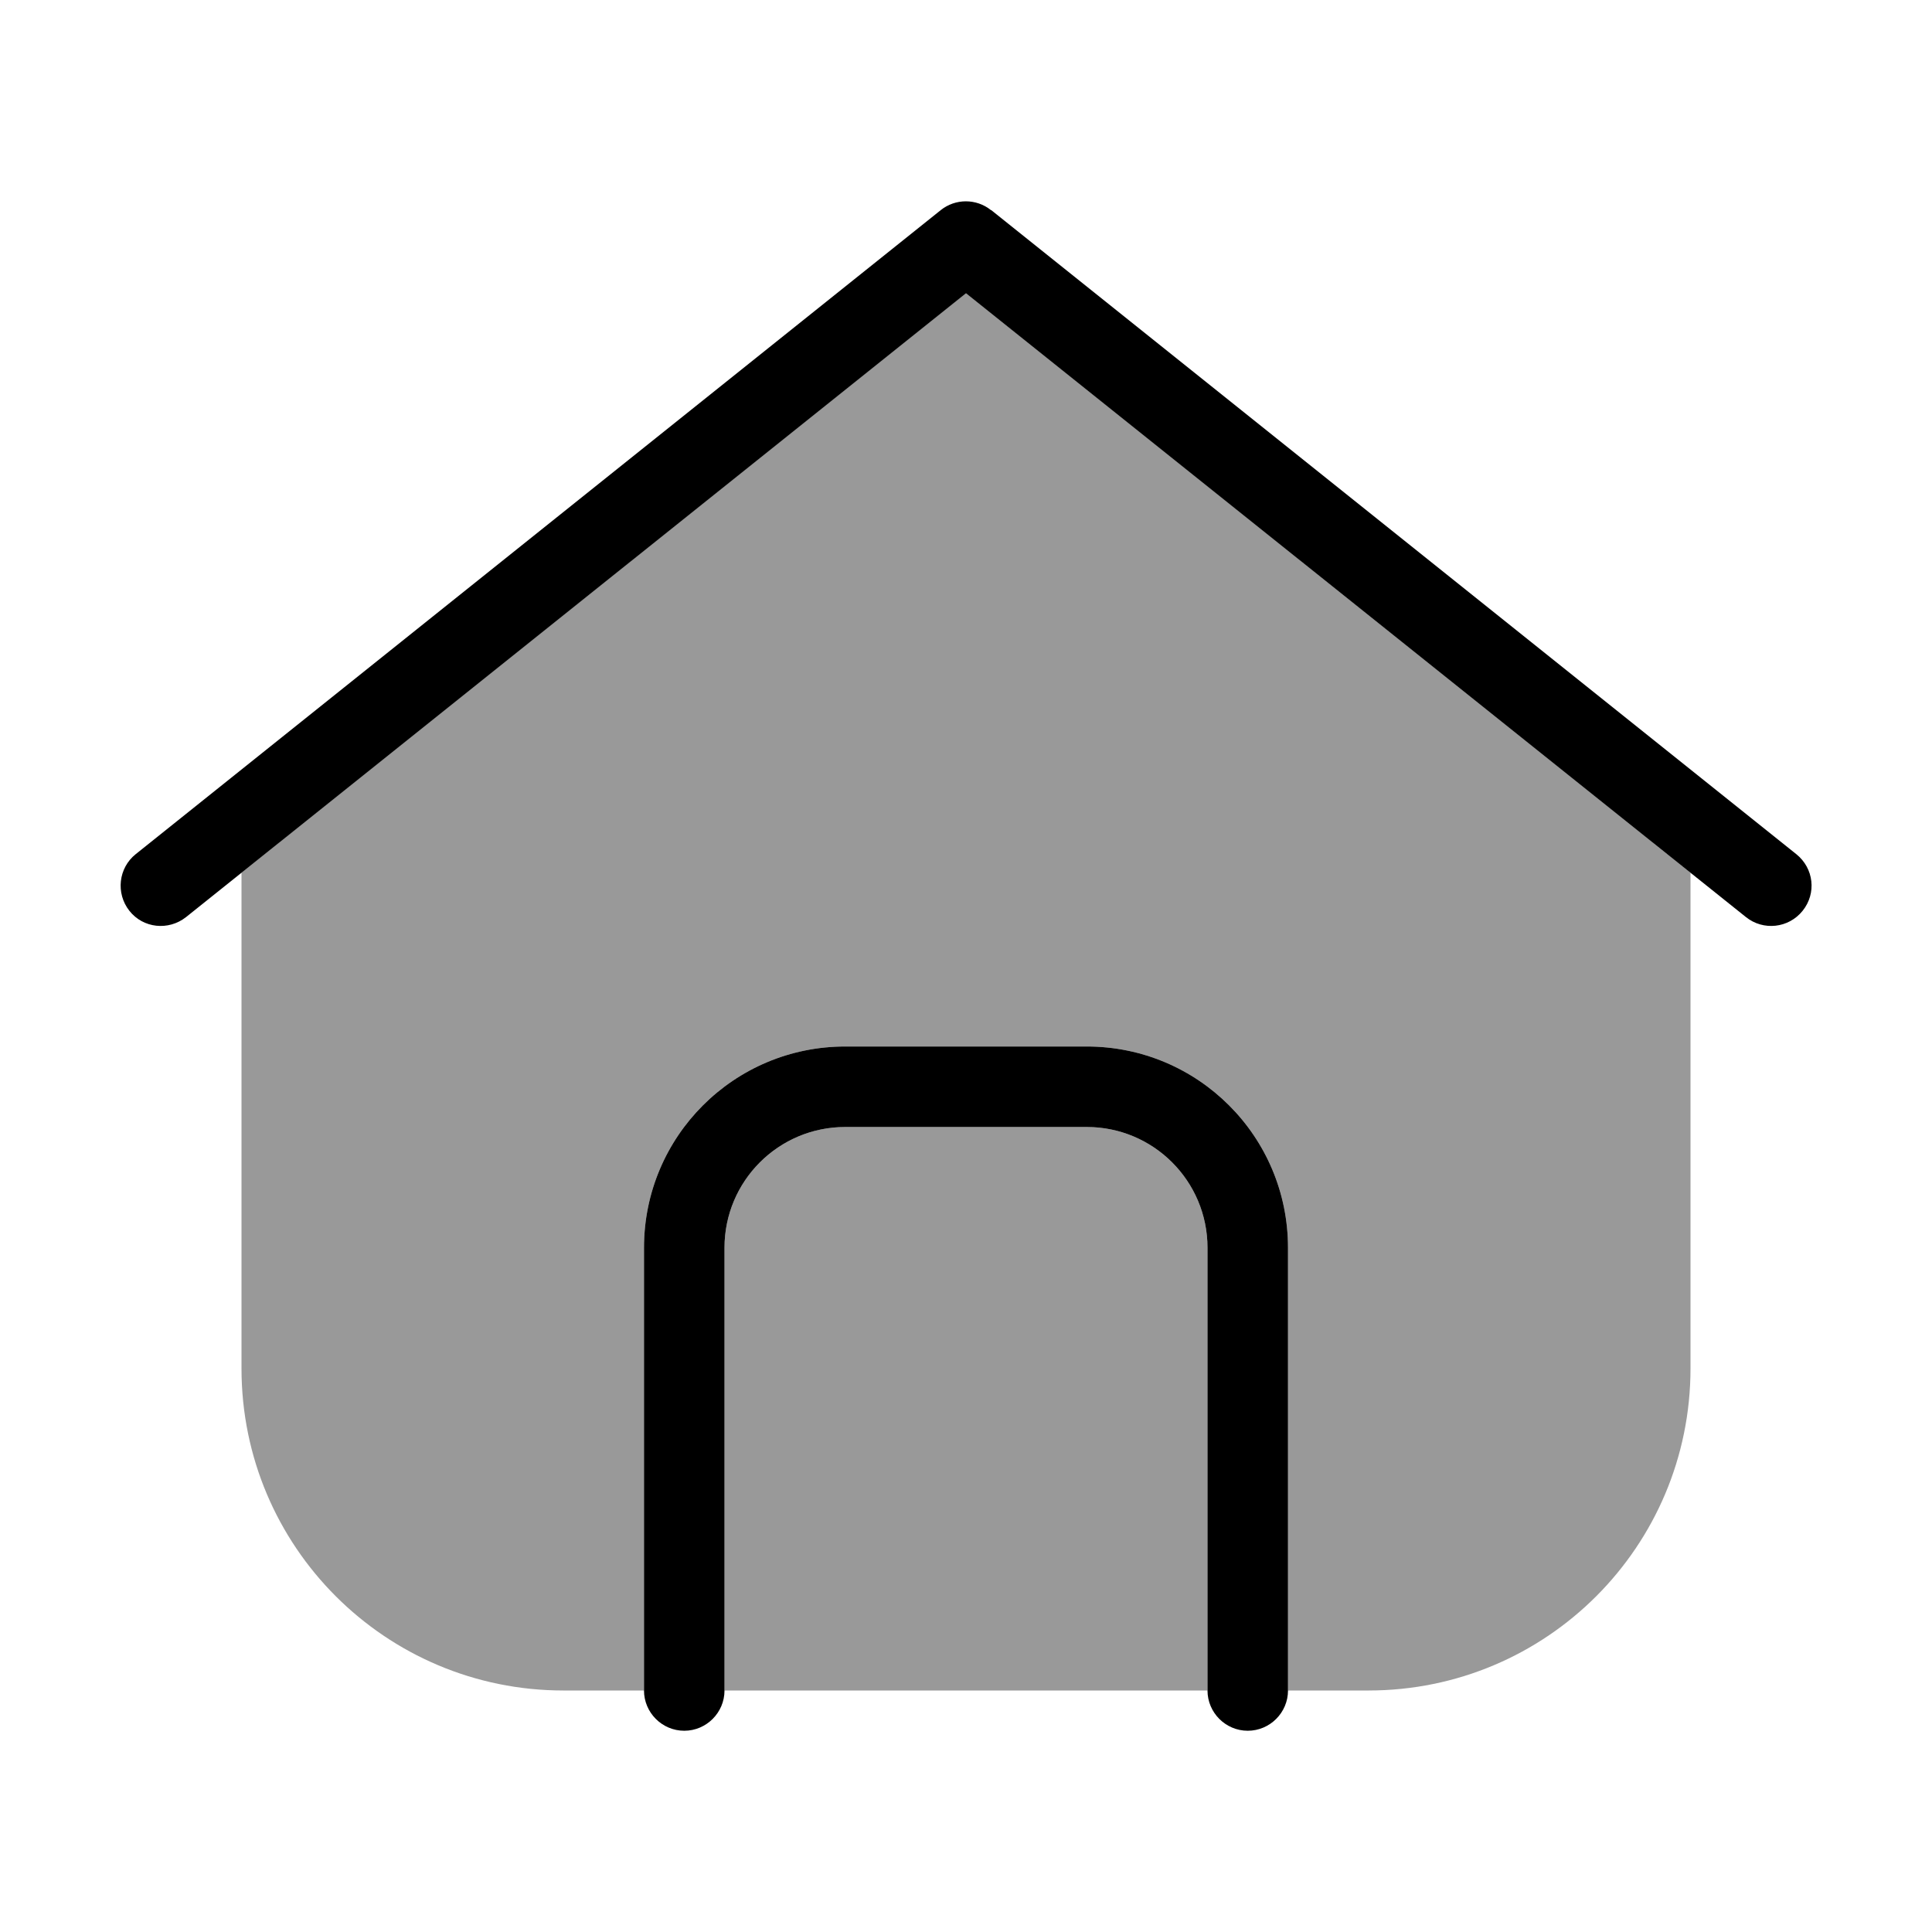 <svg xmlns="http://www.w3.org/2000/svg" viewBox="0 0 672 672"><!--! Font Awesome Pro 7.1.0 by @fontawesome - https://fontawesome.com License - https://fontawesome.com/license (Commercial License) Copyright 2025 Fonticons, Inc. --><path opacity=".4" fill="currentColor" d="M84 303.5L336 101.9L588 303.5L588 476C588 537.9 537.9 588 476 588L448 588L448 434C448 395.3 416.7 364 378 364L294 364C255.3 364 224 395.3 224 434L224 588L196 588C134.1 588 84 537.9 84 476L84 303.5zM252 434C252 410.8 270.8 392 294 392L378 392C401.2 392 420 410.8 420 434L420 588L252 588L252 434z"/><path fill="currentColor" d="M344.7 73.1C339.6 69 332.3 69 327.2 73.1L47.2 297.1C41.2 301.9 40.2 310.7 45 316.8C49.8 322.9 58.6 323.8 64.7 319L336 102L607.3 319C613.3 323.8 622.1 322.9 627 316.8C631.9 310.7 630.9 302 624.8 297.1L344.8 73.1zM252 434C252 410.8 270.8 392 294 392L378 392C401.2 392 420 410.8 420 434L420 588C420 595.7 426.3 602 434 602C441.7 602 448 595.7 448 588L448 434C448 395.3 416.7 364 378 364L294 364C255.3 364 224 395.3 224 434L224 588C224 595.7 230.3 602 238 602C245.7 602 252 595.7 252 588L252 434z"/></svg>